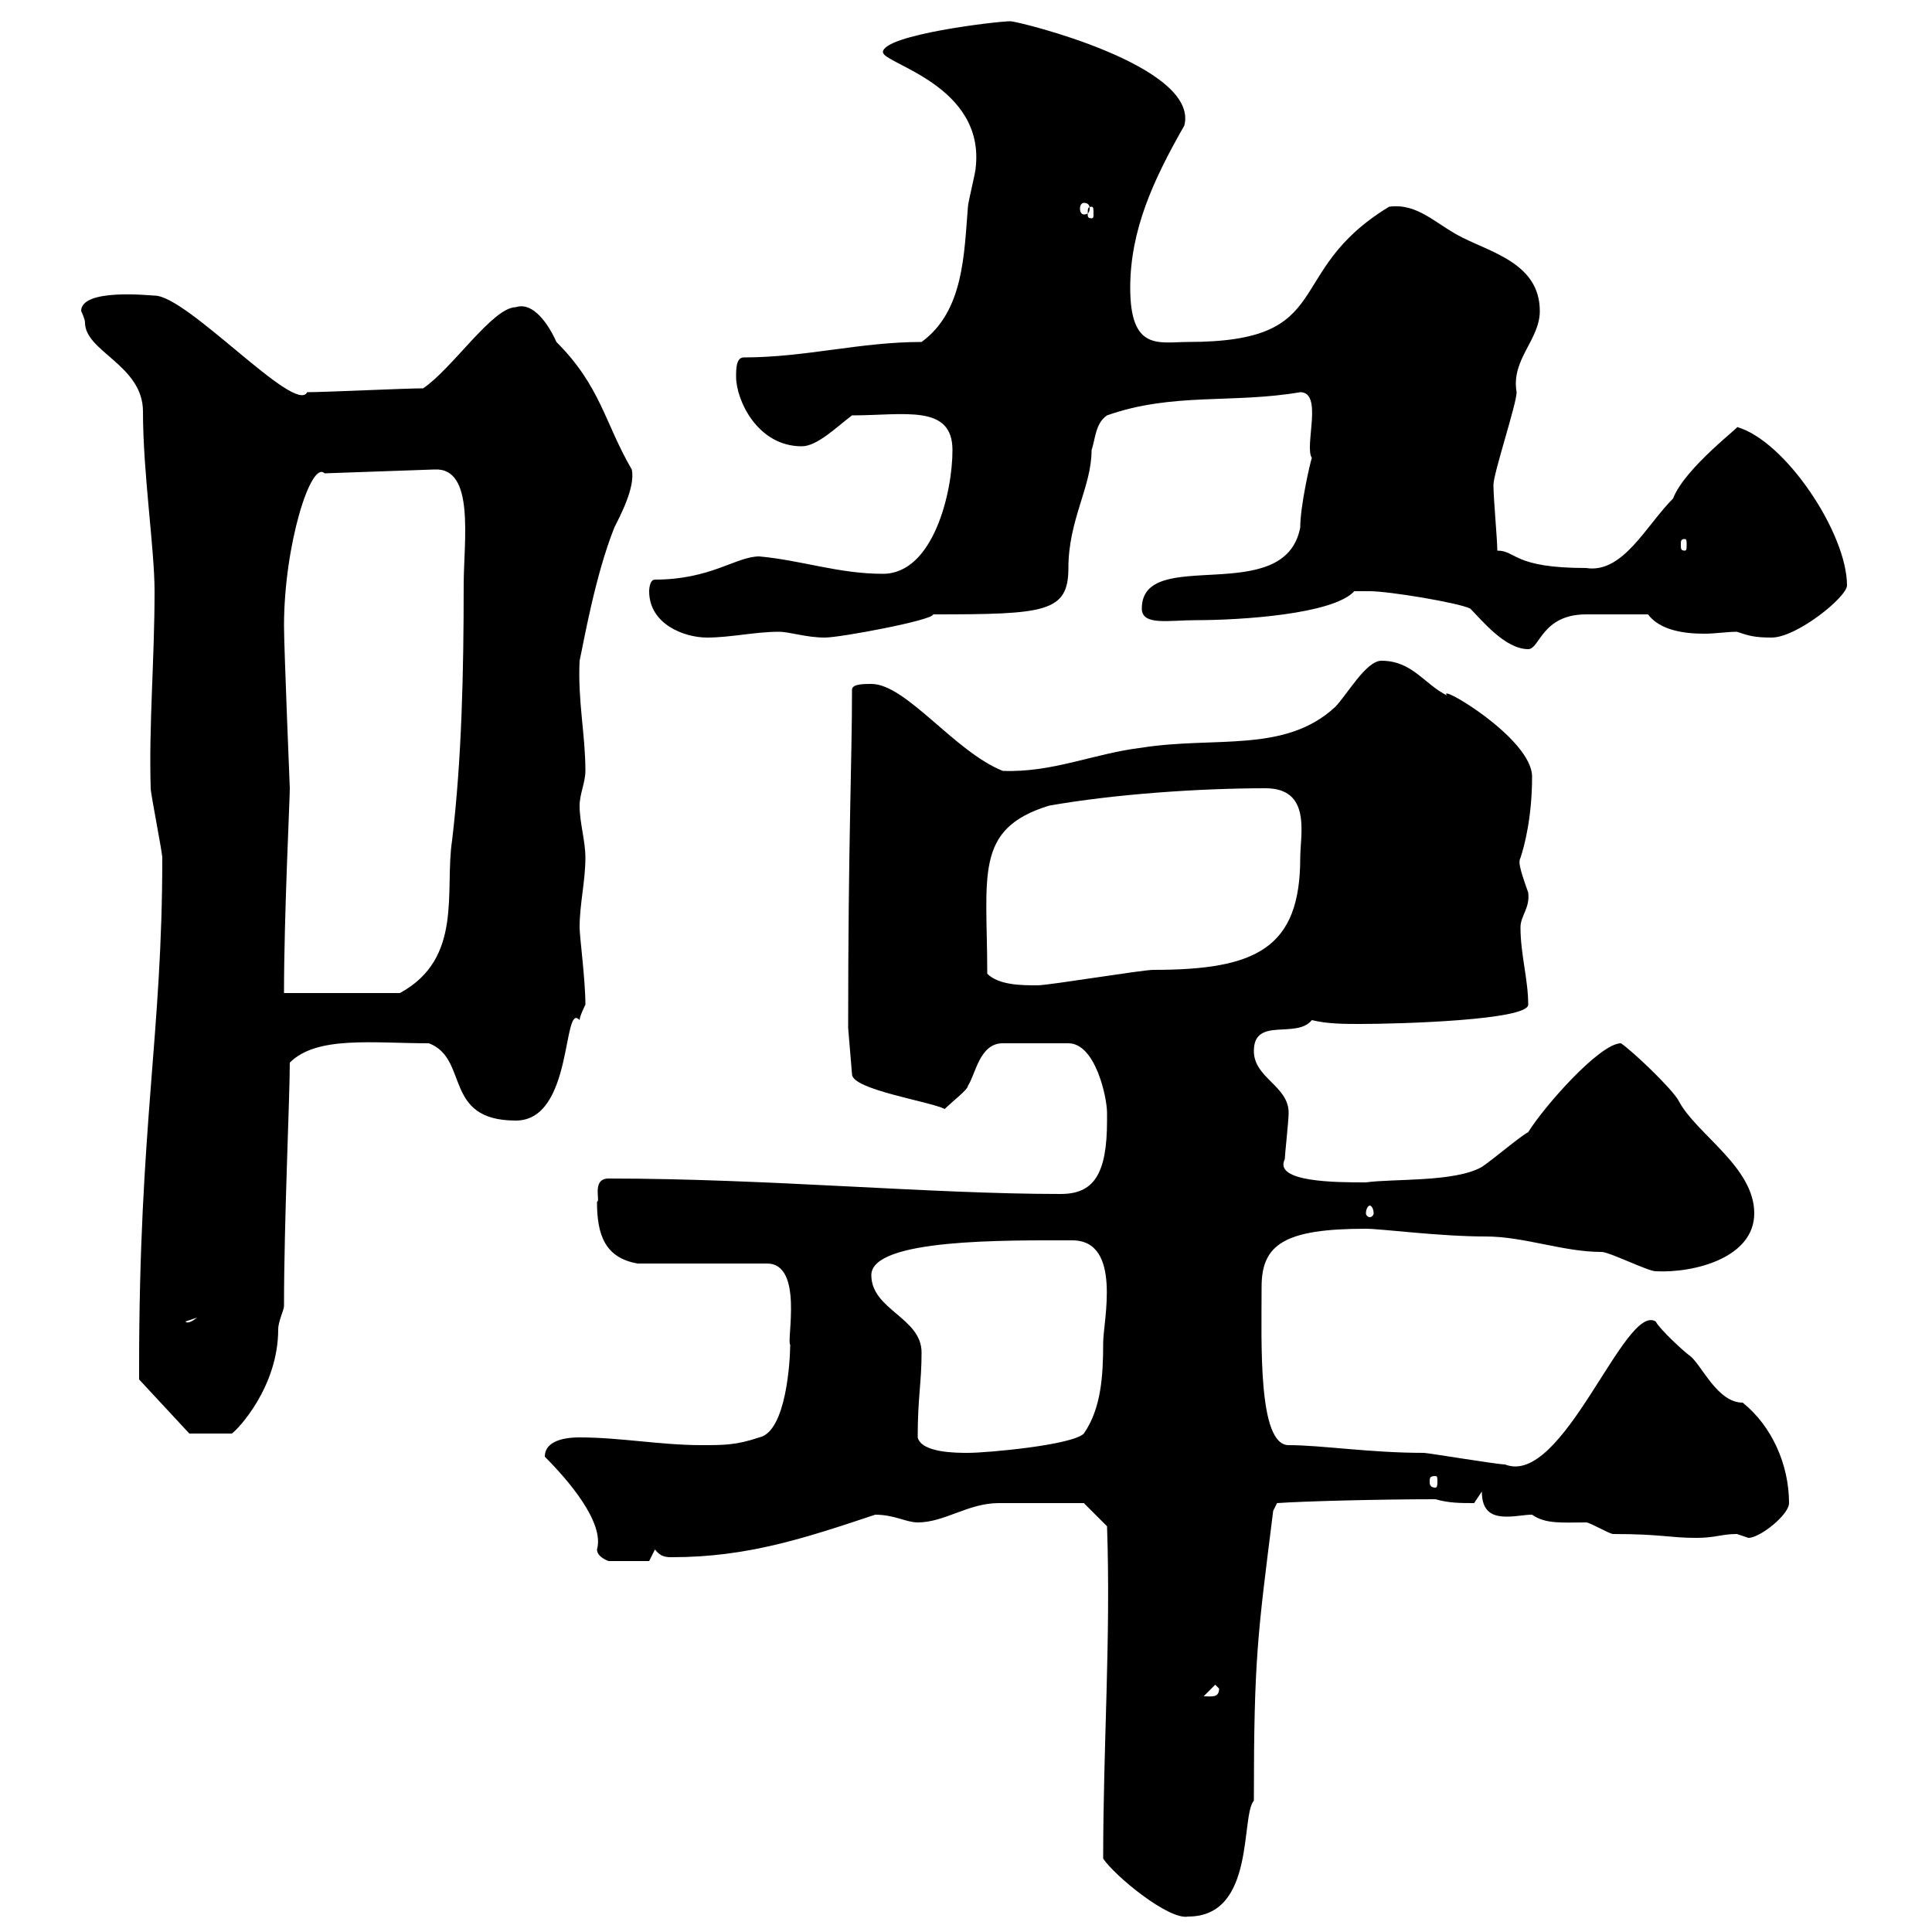 <svg xmlns="http://www.w3.org/2000/svg" xmlns:xlink="http://www.w3.org/1999/xlink" width="300" height="300"><path d="M171.30 288.60C173.10 291.30 181.50 298.20 184.50 297.60C195 297.60 192.60 282 194.70 279.60C194.70 257.40 195.30 253.80 197.70 234.60L198.30 233.40C202.50 233.10 214.50 232.80 222.90 232.80C225 233.40 226.80 233.40 228.90 233.40C228.90 233.40 230.10 231.60 230.10 231.60C230.10 234.90 231.90 235.50 234 235.50C235.50 235.50 236.70 235.20 237.90 235.20C240 236.70 242.70 236.40 246.30 236.40C246.90 236.40 249.90 238.20 250.50 238.20C258 238.20 259.20 238.80 263.40 238.80C266.40 238.80 267.30 238.20 269.70 238.20C269.70 238.20 271.50 238.80 271.50 238.80C273.30 238.80 277.80 235.20 277.80 233.40C277.80 227.40 275.10 221.40 270.60 217.80C266.70 217.80 264.30 212.10 262.50 210.60C261.60 210 257.70 206.40 257.10 205.20C252.30 202.20 242.70 231 233.70 227.40C232.50 227.40 221.70 225.60 221.10 225.60C212.70 225.60 205.20 224.40 200.10 224.40C195.30 224.40 195.90 208.50 195.90 199.80C195.90 193.20 199.50 190.80 212.10 190.80C214.50 190.80 223.50 192 230.70 192C236.70 192 242.70 194.40 248.70 194.40C249.90 194.40 255.90 197.40 257.10 197.40C263.10 197.70 272.40 195.30 272.40 188.40C272.40 181.20 263.40 176.10 260.70 171C259.80 169.20 253.50 163.20 251.70 162C248.40 162 239.70 171.90 237.30 175.80C236.10 176.40 231.90 180 230.10 181.20C225.90 183.60 216.30 183 212.10 183.60C207.60 183.60 197.70 183.60 199.50 180C199.50 179.40 200.10 174 200.10 172.80C200.10 168.60 194.70 167.40 194.70 163.20C194.70 157.80 201.30 161.40 203.70 158.40C206.10 159 208.80 159 211.20 159C217.50 159 237.30 158.40 237.30 156C237.30 152.10 236.10 148.20 236.10 144C236.10 142.20 237.60 141 237.30 138.60C235.80 134.40 235.80 133.80 236.10 133.20C236.70 131.40 237.90 126.90 237.90 120.60C237.90 114.60 222.90 105.90 224.70 108C221.10 106.20 219.30 102.60 214.50 102.60C212.10 102.60 209.10 108 207.30 109.80C199.50 117 188.70 114.30 177.30 116.10C169.80 117 163.50 120 155.70 119.70C148.20 116.70 140.70 106.20 135.30 106.20C134.10 106.20 132.30 106.20 132.30 107.10C132.30 118.20 131.70 130.50 131.70 159.60L132.30 166.80C132.30 169.20 144.30 171 146.70 172.20C147.90 171 150.30 169.20 150.30 168.60C151.50 166.80 152.10 162 155.70 162L165.90 162C170.10 162 171.90 170.40 171.90 172.80C171.90 172.80 171.90 174 171.90 174C171.90 182.40 169.80 185.40 164.70 185.40C144.30 185.40 119.10 183 94.50 183C91.80 183 93.30 186.60 92.70 186.60C92.70 191.70 93.90 195.30 99 196.20L119.10 196.20C124.80 196.20 122.10 208.20 122.70 208.80C122.70 211.20 122.10 222.30 117.90 223.20C114.30 224.40 112.50 224.40 108.90 224.40C102.60 224.40 96.30 223.20 90 223.20C89.10 223.20 84.60 223.20 84.60 226.20C88.20 229.80 93.90 236.40 92.70 240.60C92.70 241.80 94.50 242.40 94.50 242.40L100.80 242.40L101.70 240.60C102.60 241.80 103.50 241.80 104.40 241.80C116.10 241.80 125.10 238.80 135.90 235.20C138.90 235.20 140.70 236.40 142.50 236.40C146.70 236.40 150.30 233.40 155.10 233.40C157.50 233.40 165.90 233.40 168.30 233.40L171.90 237C172.50 254.40 171.30 270.90 171.30 288.60ZM188.70 261.60L189.30 262.20C189.30 263.70 188.10 263.40 186.90 263.40ZM222.90 229.20C223.20 229.20 223.20 229.50 223.20 230.10C223.20 230.40 223.20 231 222.90 231C222 231 222 230.40 222 230.10C222 229.50 222 229.20 222.90 229.20ZM142.50 223.20C142.50 216.90 143.10 214.80 143.10 210C143.10 204.60 135.30 203.40 135.30 198C135.30 192.30 156.30 192.60 166.50 192.60C174.30 192.60 171.30 205.20 171.30 208.50C171.30 213.60 171 218.70 168.30 222.60C166.50 224.40 153.30 225.60 150.30 225.60C148.50 225.60 143.10 225.60 142.50 223.20ZM21.60 212.40C21.60 213.60 21.60 214.20 21.60 214.20L29.40 222.60L36 222.60C36.90 222 43.20 215.40 43.20 206.40C43.20 205.20 44.10 203.40 44.10 202.80C44.10 189.60 45 170.40 45 165C49.20 160.80 57.90 162 66.60 162C72.90 164.40 68.70 174 80.10 174C89.10 174 87.30 155.40 90 158.40C90 157.80 90.90 156 90.90 156C90.90 152.10 90 145.50 90 144C90 140.40 90.90 136.80 90.90 133.20C90.90 130.50 90 127.80 90 125.10C90 123.30 90.90 121.50 90.90 119.70C90.90 114 89.70 108.90 90 102.60C90.60 99.90 92.40 89.40 95.40 81.90C96.30 80.10 98.70 75.60 98.10 72.90C93.90 65.70 93.30 60 86.40 53.10C85.20 50.40 82.80 46.80 80.10 47.70C76.50 47.70 70.20 57.30 65.70 60.30C63 60.30 50.40 60.90 47.70 60.90C45.90 64.50 29.10 45.90 24 45.90C23.40 45.90 12.60 44.70 12.60 48.30C12.60 48.30 13.20 49.50 13.20 50.10C13.20 54.60 22.20 56.70 22.20 63.90C22.20 73.50 24 85.20 24 91.80C24 102.60 23.10 112.50 23.40 122.40C23.40 123.30 25.20 132.30 25.20 133.20C25.20 160.80 21.60 174.60 21.60 212.40ZM30.60 204.60C29.10 205.80 28.80 205.20 28.80 205.20ZM212.70 187.20C213 187.20 213.30 187.80 213.30 188.40C213.30 188.70 213 189 212.70 189C212.40 189 212.10 188.70 212.10 188.40C212.10 187.80 212.40 187.20 212.70 187.20ZM45 122.40C45 122.40 44.10 100.50 44.10 97.20C44.10 84.60 48.30 71.40 50.40 73.50L67.50 72.90C73.80 72.60 72 84 72 90.90C72 104.40 71.70 117.90 70.20 130.50C69 138.30 72 148.80 62.10 154.20L44.10 154.20C44.10 142.20 45 124.20 45 122.40ZM153.30 151.20C153.30 135.90 151.20 128.70 162.90 125.10C173.10 123.30 186.30 122.40 196.50 122.40C203.70 122.40 201.90 129.60 201.90 133.20C201.90 147.30 195 150.60 179.10 150.60C177.30 150.60 162.90 153 161.10 153C158.70 153 155.10 153 153.30 151.20ZM212.70 91.80C215.70 91.80 226.50 93.60 228.30 94.50C230.10 96.30 233.70 100.80 237.30 100.80C239.10 100.80 239.40 95.40 246.30 95.40C249.90 95.40 250.80 95.40 255.90 95.40C257.70 97.80 261.30 98.40 264.60 98.40C266.40 98.40 268.20 98.10 269.70 98.10C271.50 98.70 272.40 99 275.10 99C279 99 286.80 92.70 286.80 90.90C286.80 82.80 277.20 68.40 269.70 66.30C270.90 65.70 261.60 72.60 259.80 77.40C255.60 81.60 252 89.10 246.30 88.20C234.90 88.20 235.50 85.50 232.50 85.50C232.50 83.70 231.90 77.40 231.90 75.30C231.90 73.50 235.50 62.70 235.50 60.90C234.60 55.80 239.10 52.80 239.10 48.30C239.10 41.10 231.90 39.30 227.10 36.90C222.90 34.80 220.20 31.50 215.70 32.10C198.90 42.30 207.90 53.10 184.50 53.10C180 53.10 175.50 54.60 175.50 44.70C175.50 35.70 179.10 27.90 183.90 19.50C186.30 10.20 158.10 3.30 156.90 3.30C154.80 3.30 137.10 5.40 137.10 8.10C137.10 9.90 153 13.20 151.50 26.10C151.50 26.70 150.30 31.50 150.30 32.10C149.70 39.30 149.70 48.30 143.10 53.10C133.50 53.10 125.10 55.50 115.50 55.50C114.30 55.50 114.30 57.30 114.30 58.50C114.30 62.10 117.60 69.30 124.50 69.30C126.90 69.30 129.90 66.30 132.30 64.50C140.40 64.50 147.90 62.70 147.90 69.90C147.90 76.50 144.90 89.10 137.10 89.10C130.20 89.10 124.50 87 117.90 86.40C114.30 86.40 110.40 90 101.70 90C100.80 90 100.80 91.80 100.80 91.80C100.80 96.90 106.20 99 109.80 99C113.40 99 117.30 98.10 120.90 98.10C122.70 98.10 125.10 99 128.10 99C130.50 99 144.90 96.30 144.90 95.40C162.30 95.40 165.90 95.10 165.90 88.20C165.90 80.70 169.50 75.60 169.50 69.90C170.10 68.10 170.10 65.70 171.90 64.50C182.10 60.90 191.40 62.70 201.90 60.90C205.50 60.90 202.50 69.30 203.70 71.10C203.40 72 201.90 78.60 201.90 81.90C199.50 94.50 177.30 84.60 177.30 94.50C177.30 97.20 181.50 96.30 185.70 96.30C192.60 96.30 207 95.40 210.30 91.80C210.30 91.80 212.10 91.80 212.70 91.80ZM261.60 83.70C261.90 83.70 261.90 84 261.90 84.60C261.90 85.20 261.90 85.50 261.60 85.50C261 85.50 261 85.20 261 84.60C261 84 261 83.70 261.60 83.70ZM169.50 32.10C169.80 32.10 169.80 32.40 169.80 33.30C169.80 33.60 169.80 33.90 169.50 33.90C168.90 33.90 168.90 33.60 168.90 33.30C168.90 32.40 168.90 32.10 169.50 32.10ZM168.30 31.50C168.90 31.50 169.20 31.80 169.20 32.40C169.20 33 168.90 33.30 168.30 33.30C168 33.30 167.70 33 167.70 32.40C167.70 31.80 168 31.50 168.30 31.50Z"/></svg>